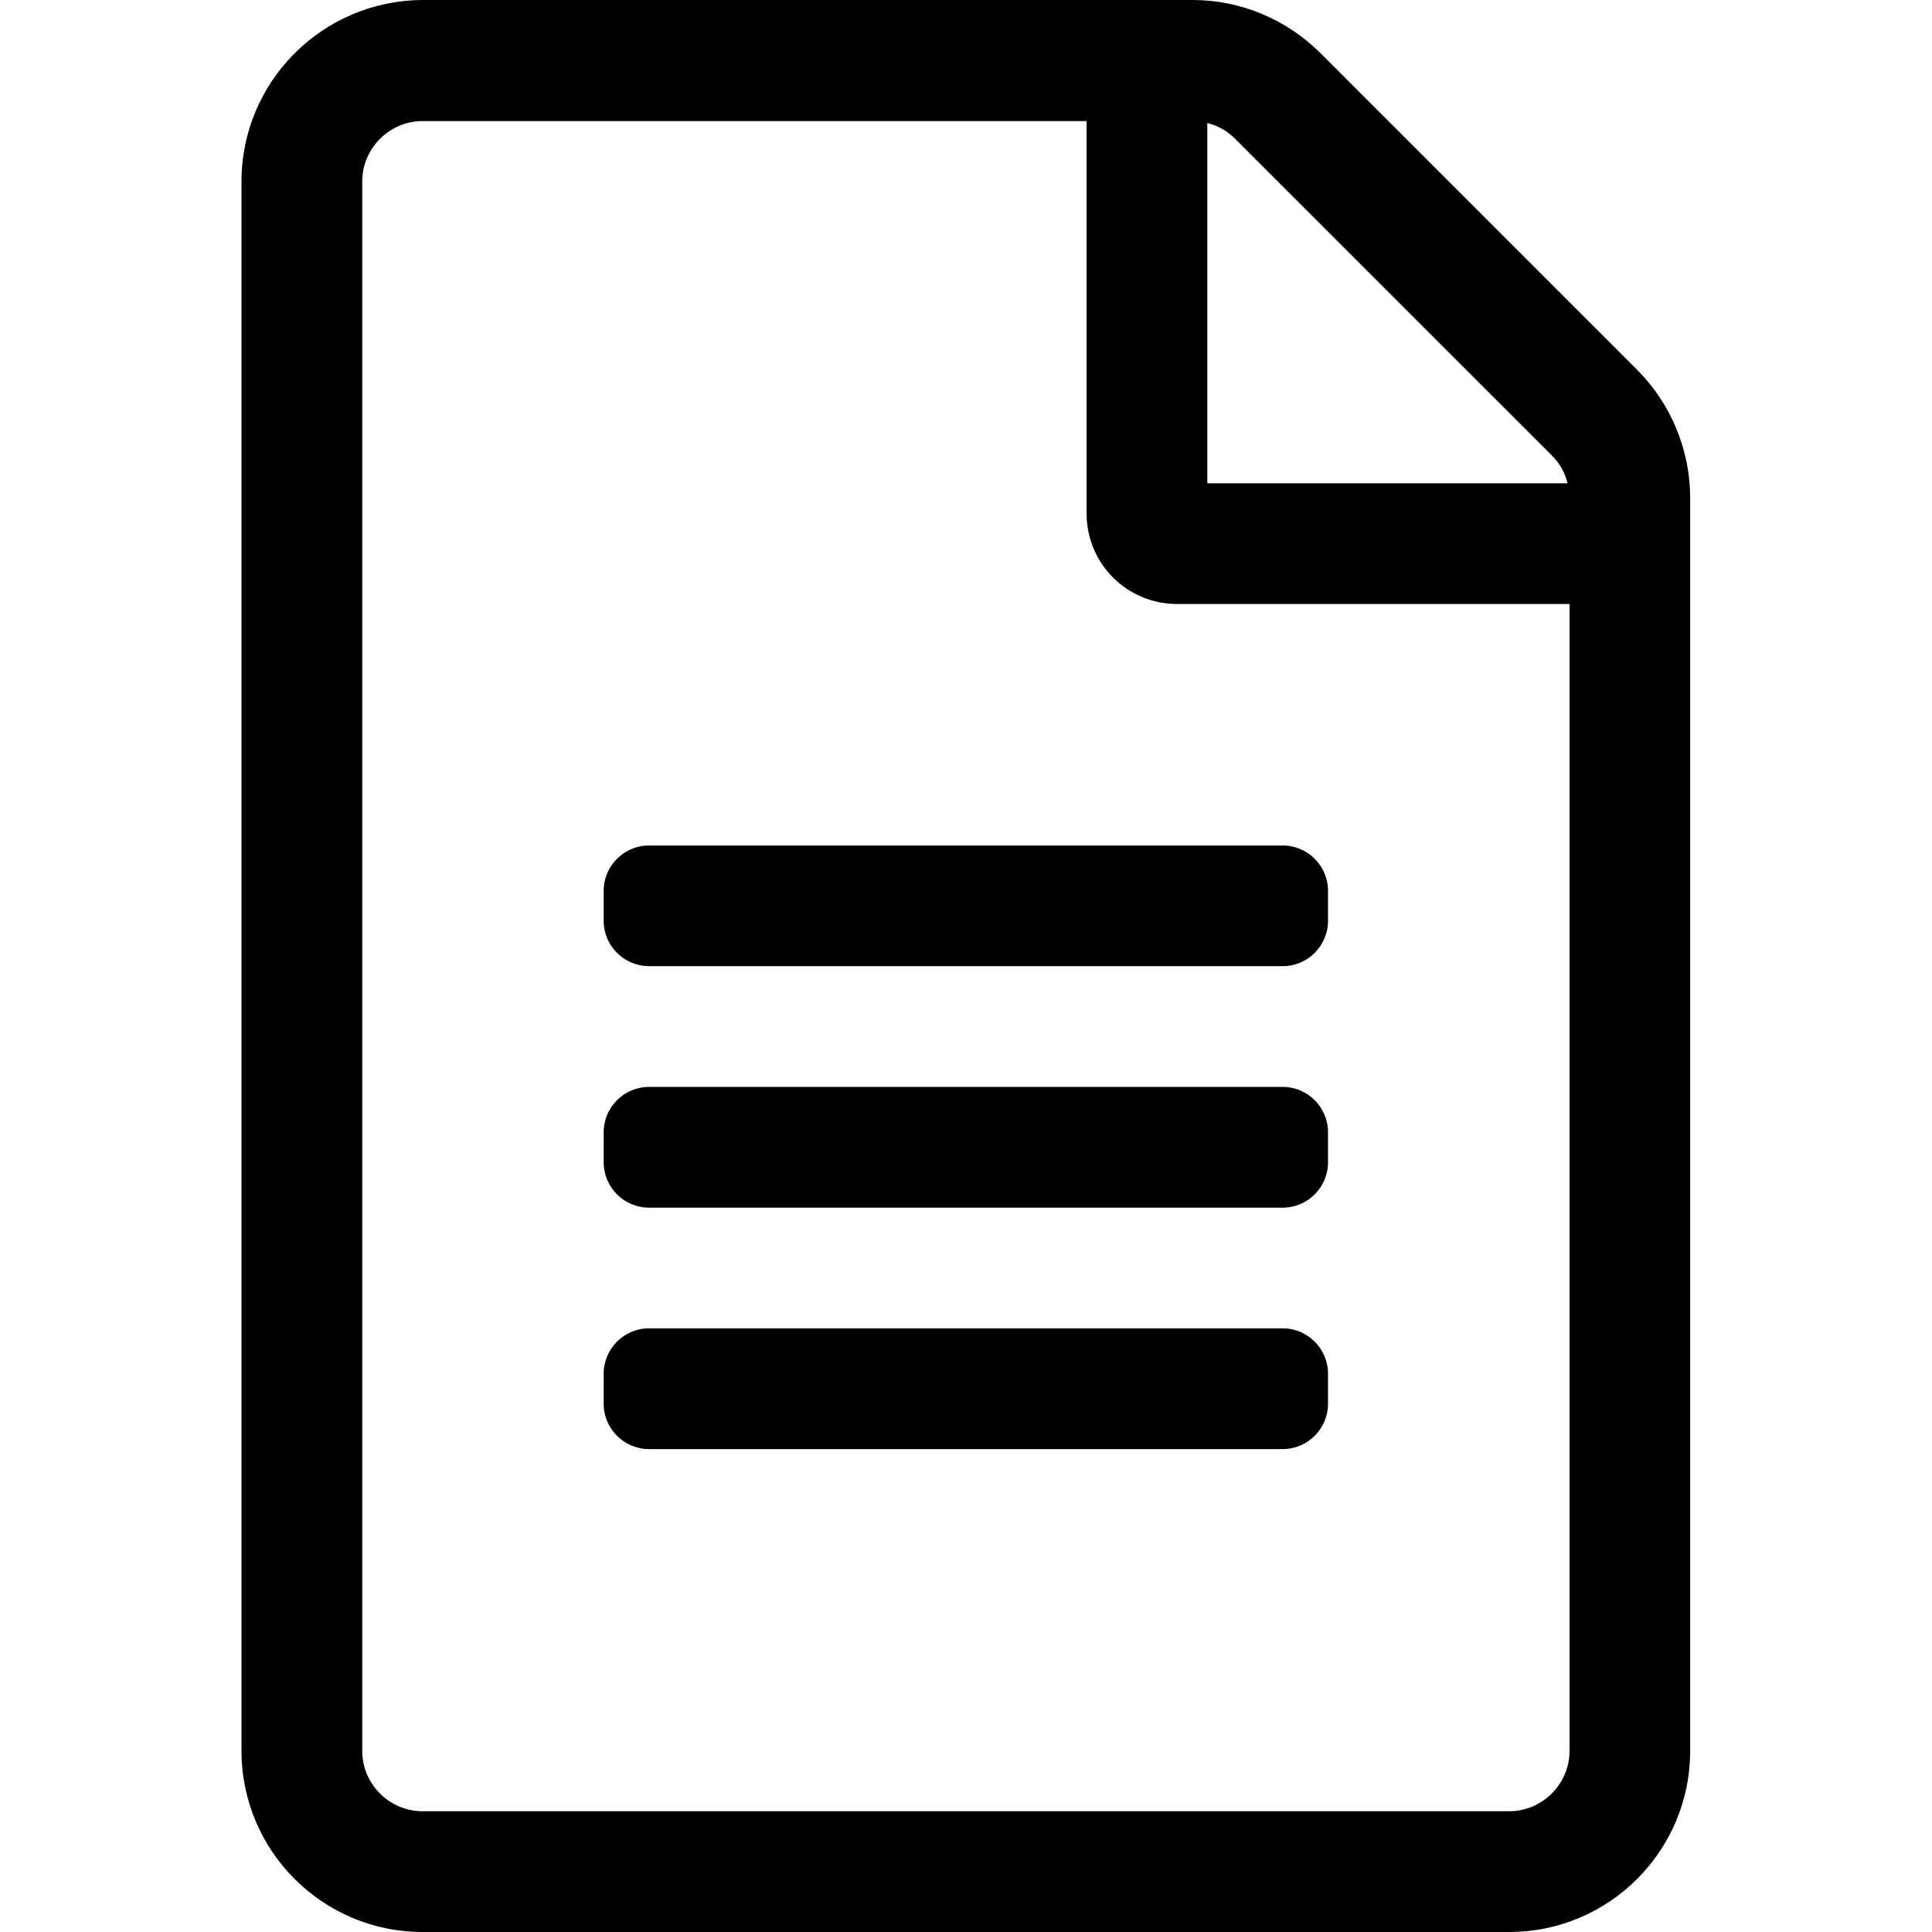 <?xml version="1.0" encoding="UTF-8"?>
<svg width="24px" height="24px" viewBox="0 0 24 24" version="1.1" xmlns="http://www.w3.org/2000/svg" xmlns:xlink="http://www.w3.org/1999/xlink">
    <!-- Generator: Sketch 60.1 (88133) - https://sketch.com -->
    <title>icon-ui-file-light</title>
    <desc>Created with Sketch.</desc>
    <g id="Symbols" stroke="none" stroke-width="1" fill="none" fill-rule="evenodd">
        <g id="icon-ui-file-light" fill="#000000">
            <path d="M18.747,24 C19.989,24 20.996,22.992 20.996,21.75 L20.996,6.186 C20.996,5.591 20.758,5.015 20.336,4.593 L16.404,0.661 C15.982,0.239 15.41,0 14.815,0 L5.25,0 C4.008,0.005 3,1.012 3,2.254 L3,21.75 C3,22.992 4.008,24 5.25,24 L18.747,24 Z M18.747,22.5 L5.25,22.5 C4.837,22.5 4.5,22.163 4.5,21.75 L4.5,2.254 C4.5,1.842 4.837,1.504 5.25,1.504 L13.498,1.504 L13.498,6.378 C13.498,7.002 13.999,7.503 14.623,7.503 L19.497,7.503 L19.497,21.75 C19.497,22.163 19.159,22.5 18.747,22.5 Z M19.473,6.004 L14.998,6.004 L14.998,1.528 C15.129,1.561 15.246,1.626 15.344,1.725 L19.277,5.657 C19.375,5.755 19.441,5.872 19.473,6.004 Z M15.935,12.002 C16.244,12.002 16.497,11.749 16.497,11.44 L16.497,11.065 C16.497,10.756 16.244,10.503 15.935,10.503 L8.062,10.503 C7.752,10.503 7.499,10.756 7.499,11.065 L7.499,11.44 C7.499,11.749 7.752,12.002 8.062,12.002 L15.935,12.002 Z M15.935,15.002 C16.244,15.002 16.497,14.749 16.497,14.439 L16.497,14.064 C16.497,13.755 16.244,13.502 15.935,13.502 L8.062,13.502 C7.752,13.502 7.499,13.755 7.499,14.064 L7.499,14.439 C7.499,14.749 7.752,15.002 8.062,15.002 L15.935,15.002 Z M15.935,18.001 C16.244,18.001 16.497,17.748 16.497,17.439 L16.497,17.064 C16.497,16.755 16.244,16.501 15.935,16.501 L8.062,16.501 C7.752,16.501 7.499,16.755 7.499,17.064 L7.499,17.439 C7.499,17.748 7.752,18.001 8.062,18.001 L15.935,18.001 Z" id=""></path>
        </g>
    </g>
</svg>